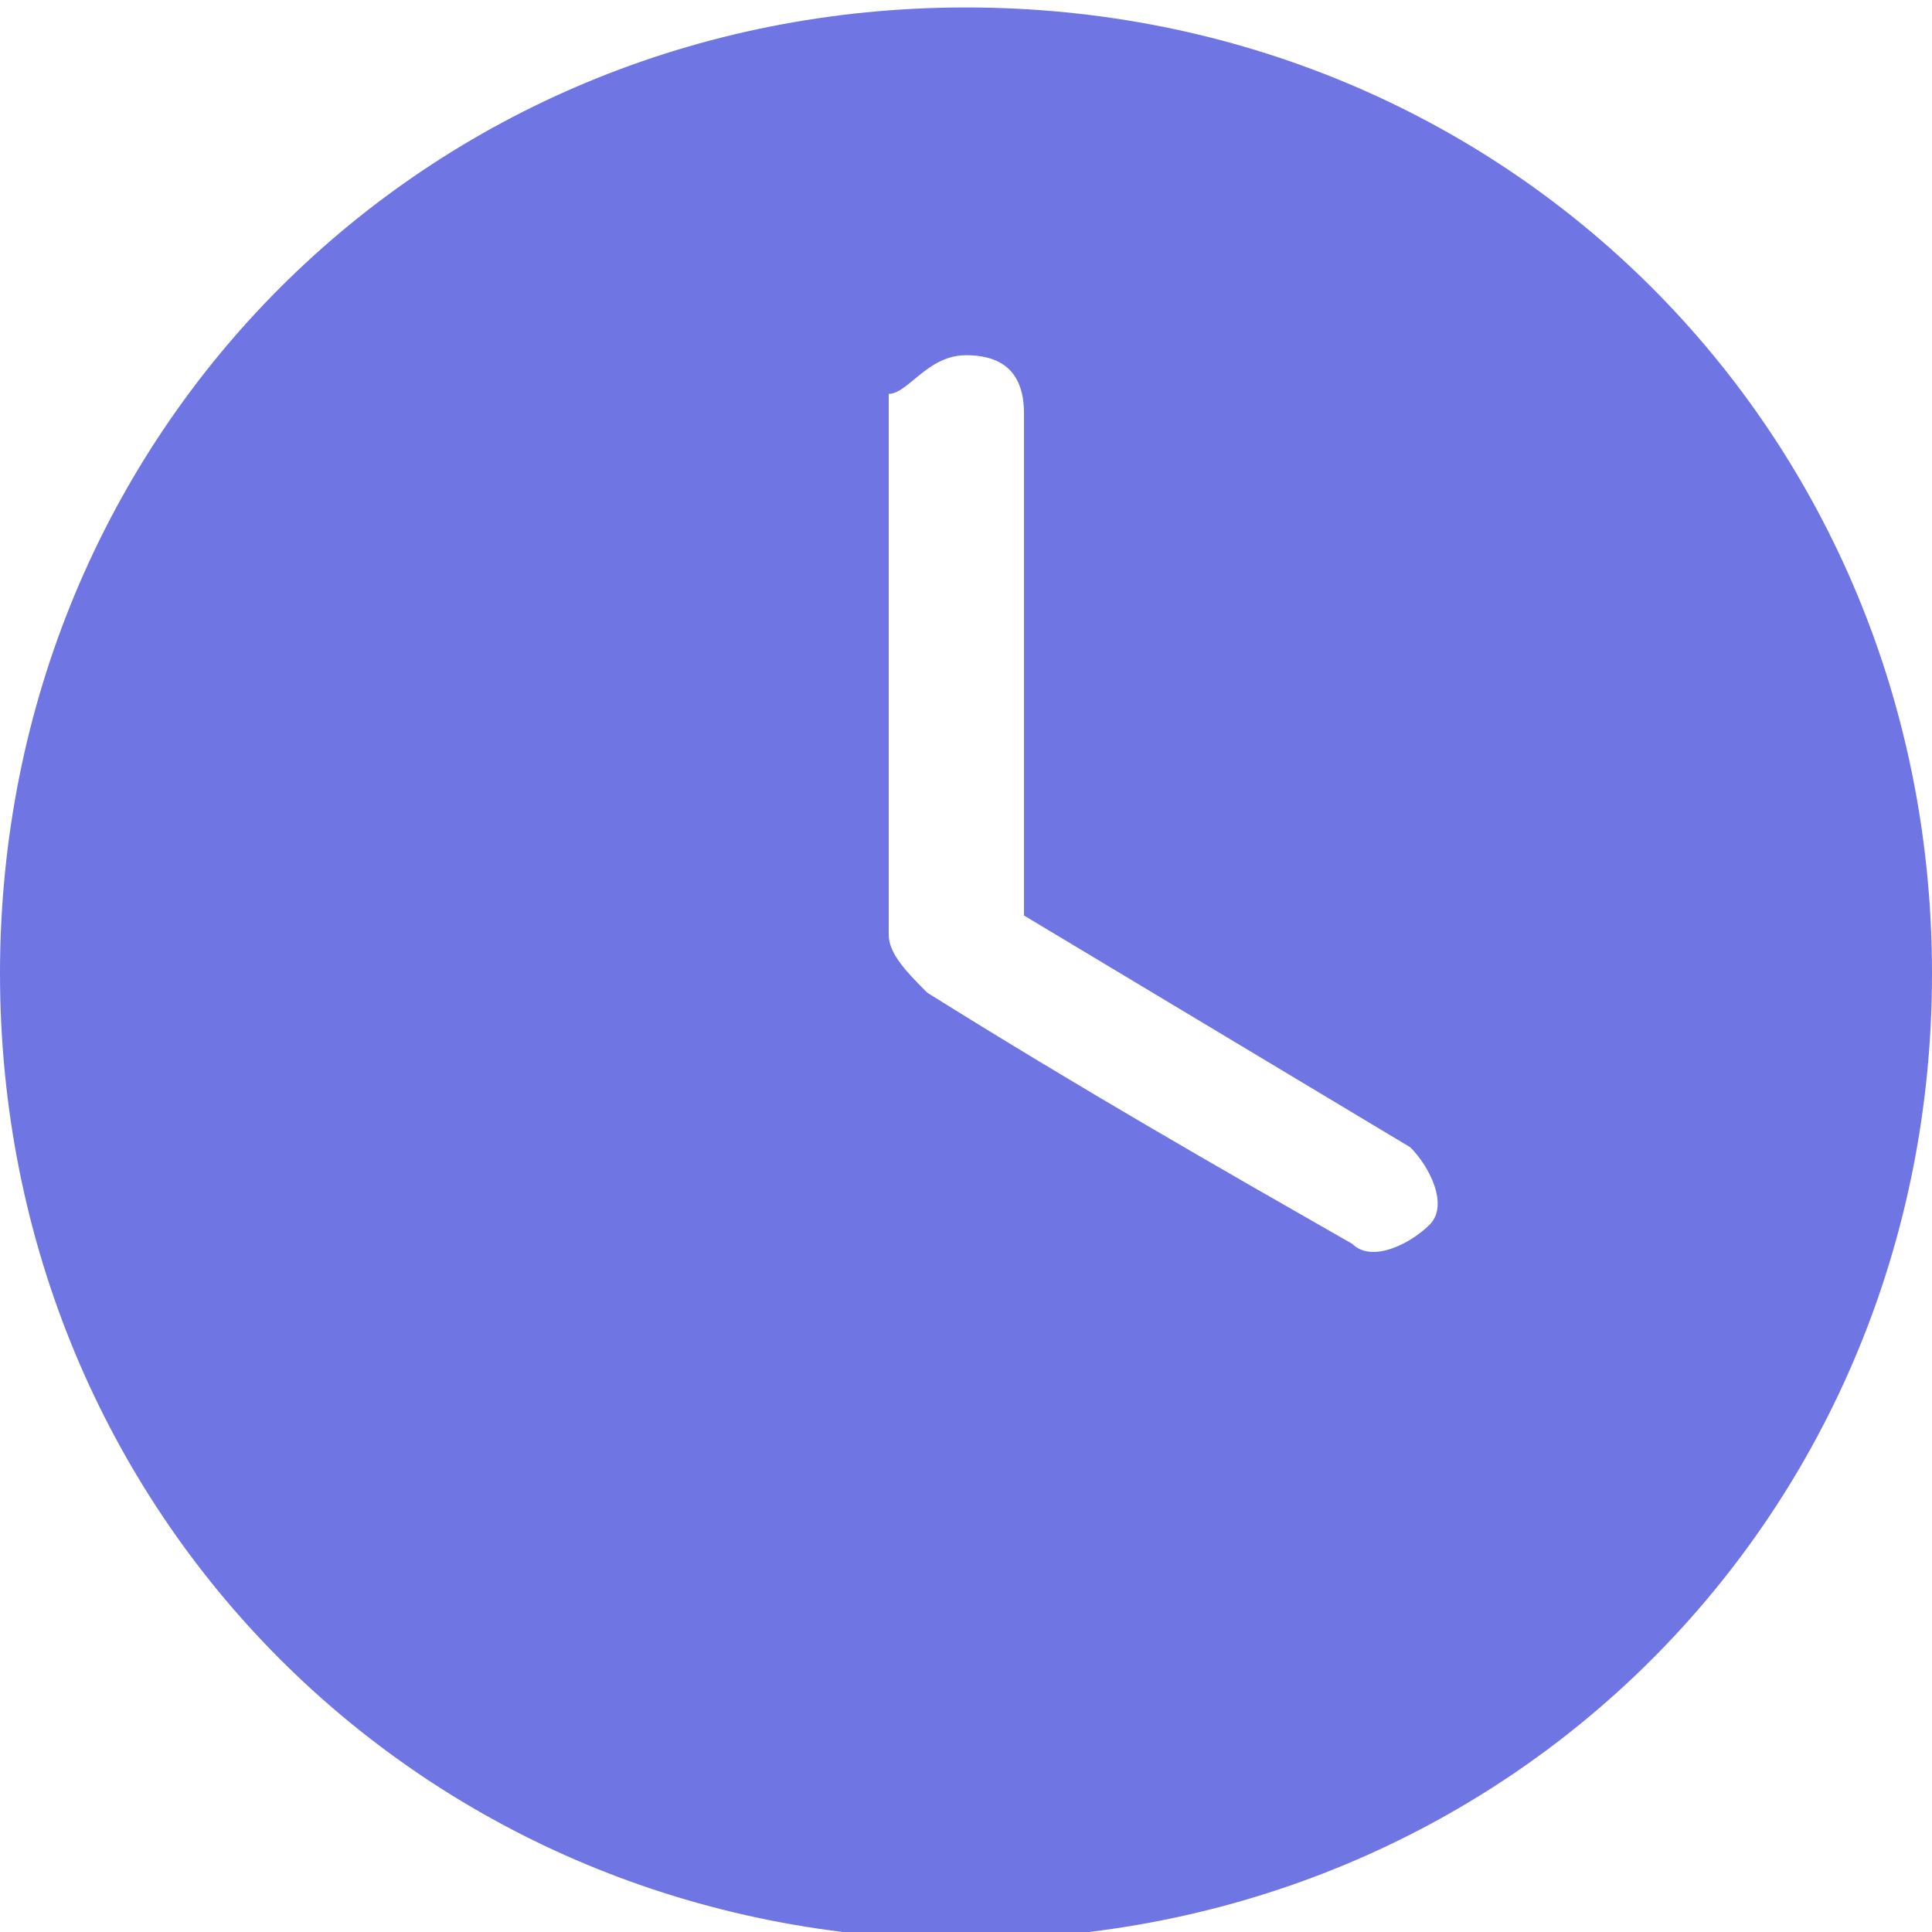 <?xml version="1.0" encoding="UTF-8"?> <svg xmlns="http://www.w3.org/2000/svg" width="14" height="14" viewBox="0 0 14 14" fill="none"> <g clip-path="url(#clip0)"> <path d="M7 0.054C3.08 0.054 0 3.134 0 7.054C0 10.974 3.08 14.054 7 14.054C10.92 14.054 14 10.974 14 7.054C14 3.134 10.92 0.054 7 0.054ZM7 2.574C7.28 2.574 7.42 2.714 7.42 2.994V6.634L10.22 8.314C10.36 8.454 10.5 8.734 10.36 8.874C10.22 9.014 9.94 9.154 9.8 9.014C8.82 8.454 7.84 7.894 6.72 7.194C6.58 7.054 6.44 6.914 6.44 6.774V2.854C6.58 2.854 6.72 2.574 7 2.574Z" fill="#6F75E3"></path> </g> <defs> <clipPath id="clip0"> <rect width="14" height="14" fill="white"></rect> </clipPath> </defs> </svg> 